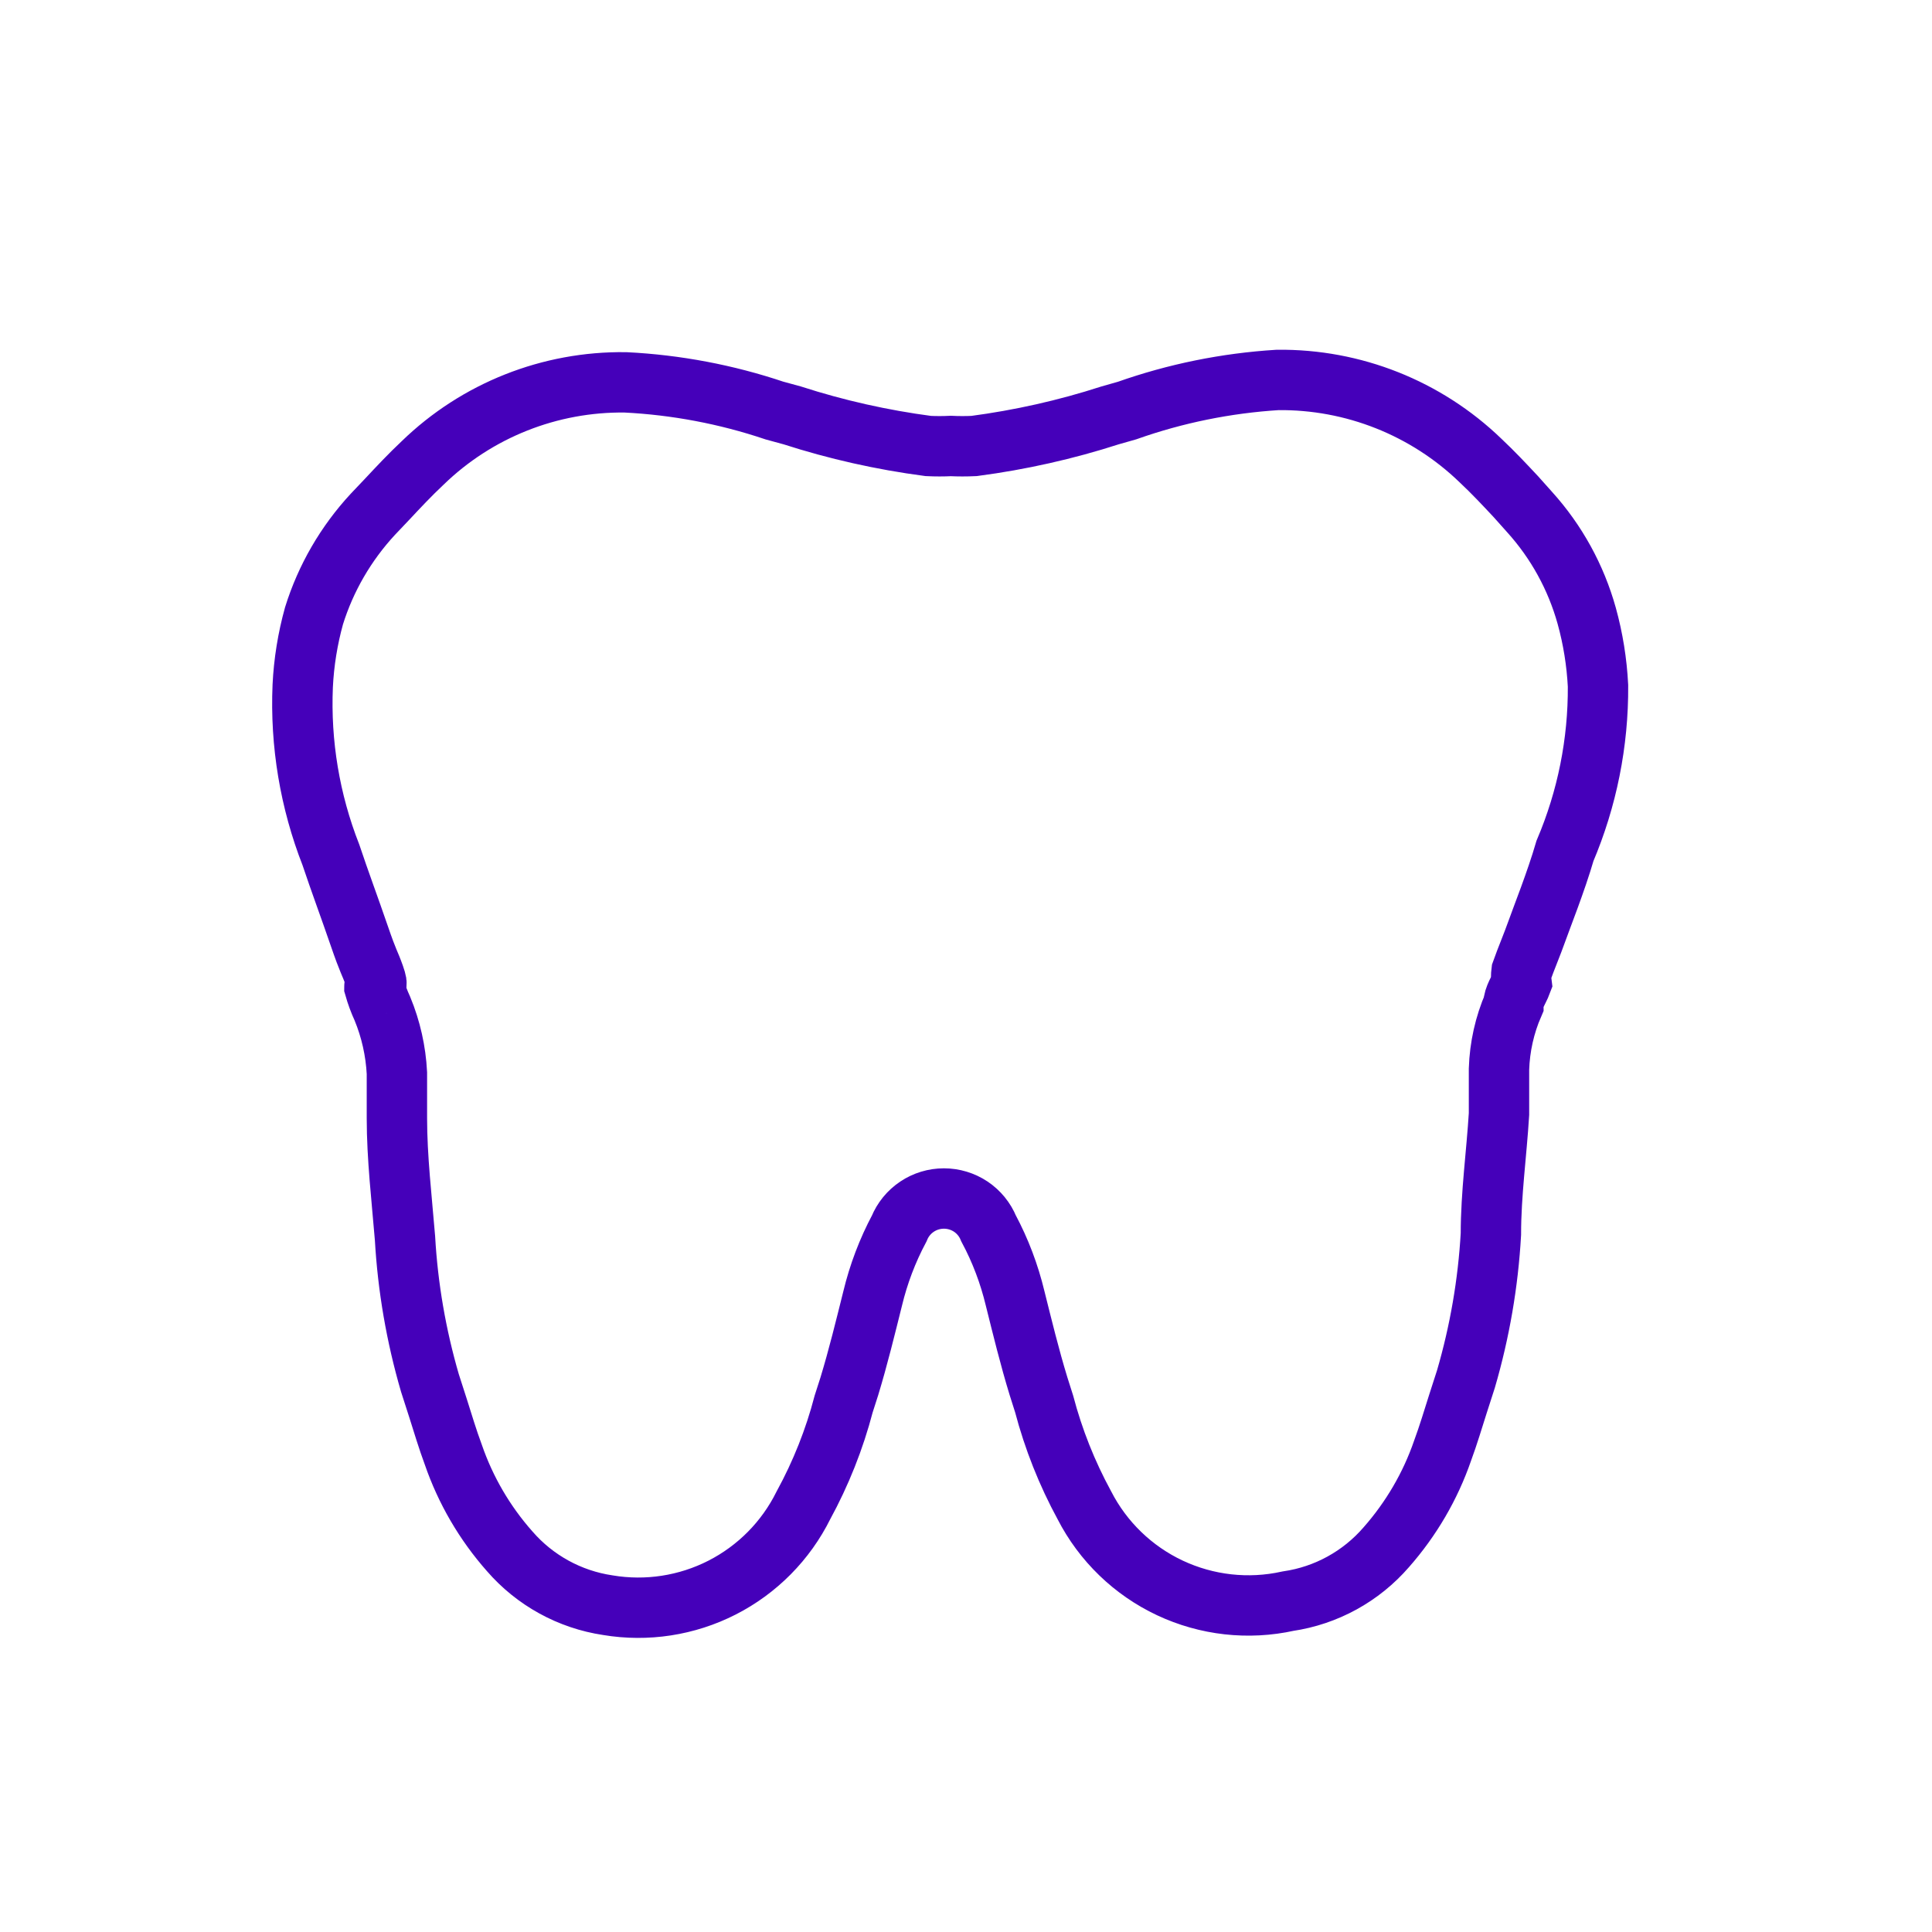 <svg
width="32"
height="32"
viewBox="0 0 32 32"
fill="none"
xmlns="http://www.w3.org/2000/svg"
>
<path
  d="M26.468 11.36C26.448 10.968 26.386 10.579 26.281 10.2C26.103 9.561 25.779 8.972 25.334 8.48L25.108 8.227C24.921 8.027 24.734 7.827 24.521 7.627C23.62 6.758 22.413 6.279 21.161 6.293C20.31 6.346 19.471 6.516 18.668 6.8L18.387 6.88C17.653 7.117 16.899 7.286 16.134 7.387C16.005 7.393 15.876 7.393 15.748 7.387C15.623 7.393 15.498 7.393 15.374 7.387C14.609 7.286 13.855 7.117 13.121 6.88L12.828 6.8C12.031 6.532 11.201 6.375 10.361 6.333C9.109 6.316 7.9 6.795 7.001 7.667C6.788 7.867 6.601 8.067 6.414 8.267L6.174 8.52C5.729 9.001 5.396 9.574 5.201 10.2C5.096 10.579 5.033 10.968 5.014 11.36C4.973 12.316 5.132 13.269 5.481 14.16C5.628 14.6 5.788 15.027 5.948 15.493C6.108 15.96 6.121 15.933 6.201 16.16C6.281 16.387 6.201 16.28 6.201 16.347C6.236 16.47 6.28 16.59 6.334 16.707C6.474 17.046 6.555 17.407 6.574 17.773V18.52C6.574 19.173 6.654 19.853 6.708 20.507C6.754 21.32 6.893 22.125 7.121 22.907L7.254 23.32C7.334 23.573 7.414 23.84 7.508 24.093C7.711 24.683 8.028 25.226 8.441 25.693C8.859 26.176 9.436 26.493 10.068 26.587C10.713 26.695 11.377 26.593 11.961 26.295C12.544 25.997 13.016 25.52 13.307 24.933C13.597 24.402 13.821 23.838 13.974 23.253L14.068 22.96C14.214 22.48 14.334 21.987 14.454 21.507C14.551 21.103 14.699 20.713 14.894 20.347C14.954 20.2 15.057 20.074 15.189 19.986C15.32 19.898 15.476 19.851 15.634 19.851C15.793 19.851 15.948 19.898 16.08 19.986C16.211 20.074 16.314 20.2 16.374 20.347C16.57 20.713 16.717 21.103 16.814 21.507C16.934 21.987 17.054 22.48 17.201 22.96L17.294 23.253C17.448 23.838 17.672 24.402 17.961 24.933C18.269 25.533 18.767 26.014 19.377 26.301C19.988 26.588 20.676 26.665 21.334 26.52C21.966 26.427 22.543 26.11 22.961 25.627C23.373 25.159 23.691 24.616 23.894 24.027C23.988 23.773 24.067 23.507 24.148 23.253L24.281 22.84C24.509 22.058 24.648 21.253 24.694 20.44C24.694 19.773 24.788 19.107 24.828 18.453V17.707C24.84 17.339 24.921 16.977 25.067 16.64C25.067 16.52 25.161 16.387 25.201 16.28C25.193 16.218 25.193 16.155 25.201 16.093C25.281 15.867 25.374 15.653 25.454 15.427C25.534 15.2 25.774 14.6 25.921 14.093C26.288 13.229 26.474 12.299 26.468 11.36Z"
  stroke="#4500BA"
  strokeWidth="1.5"
  strokeMiterlimit="10"
/>
</svg>